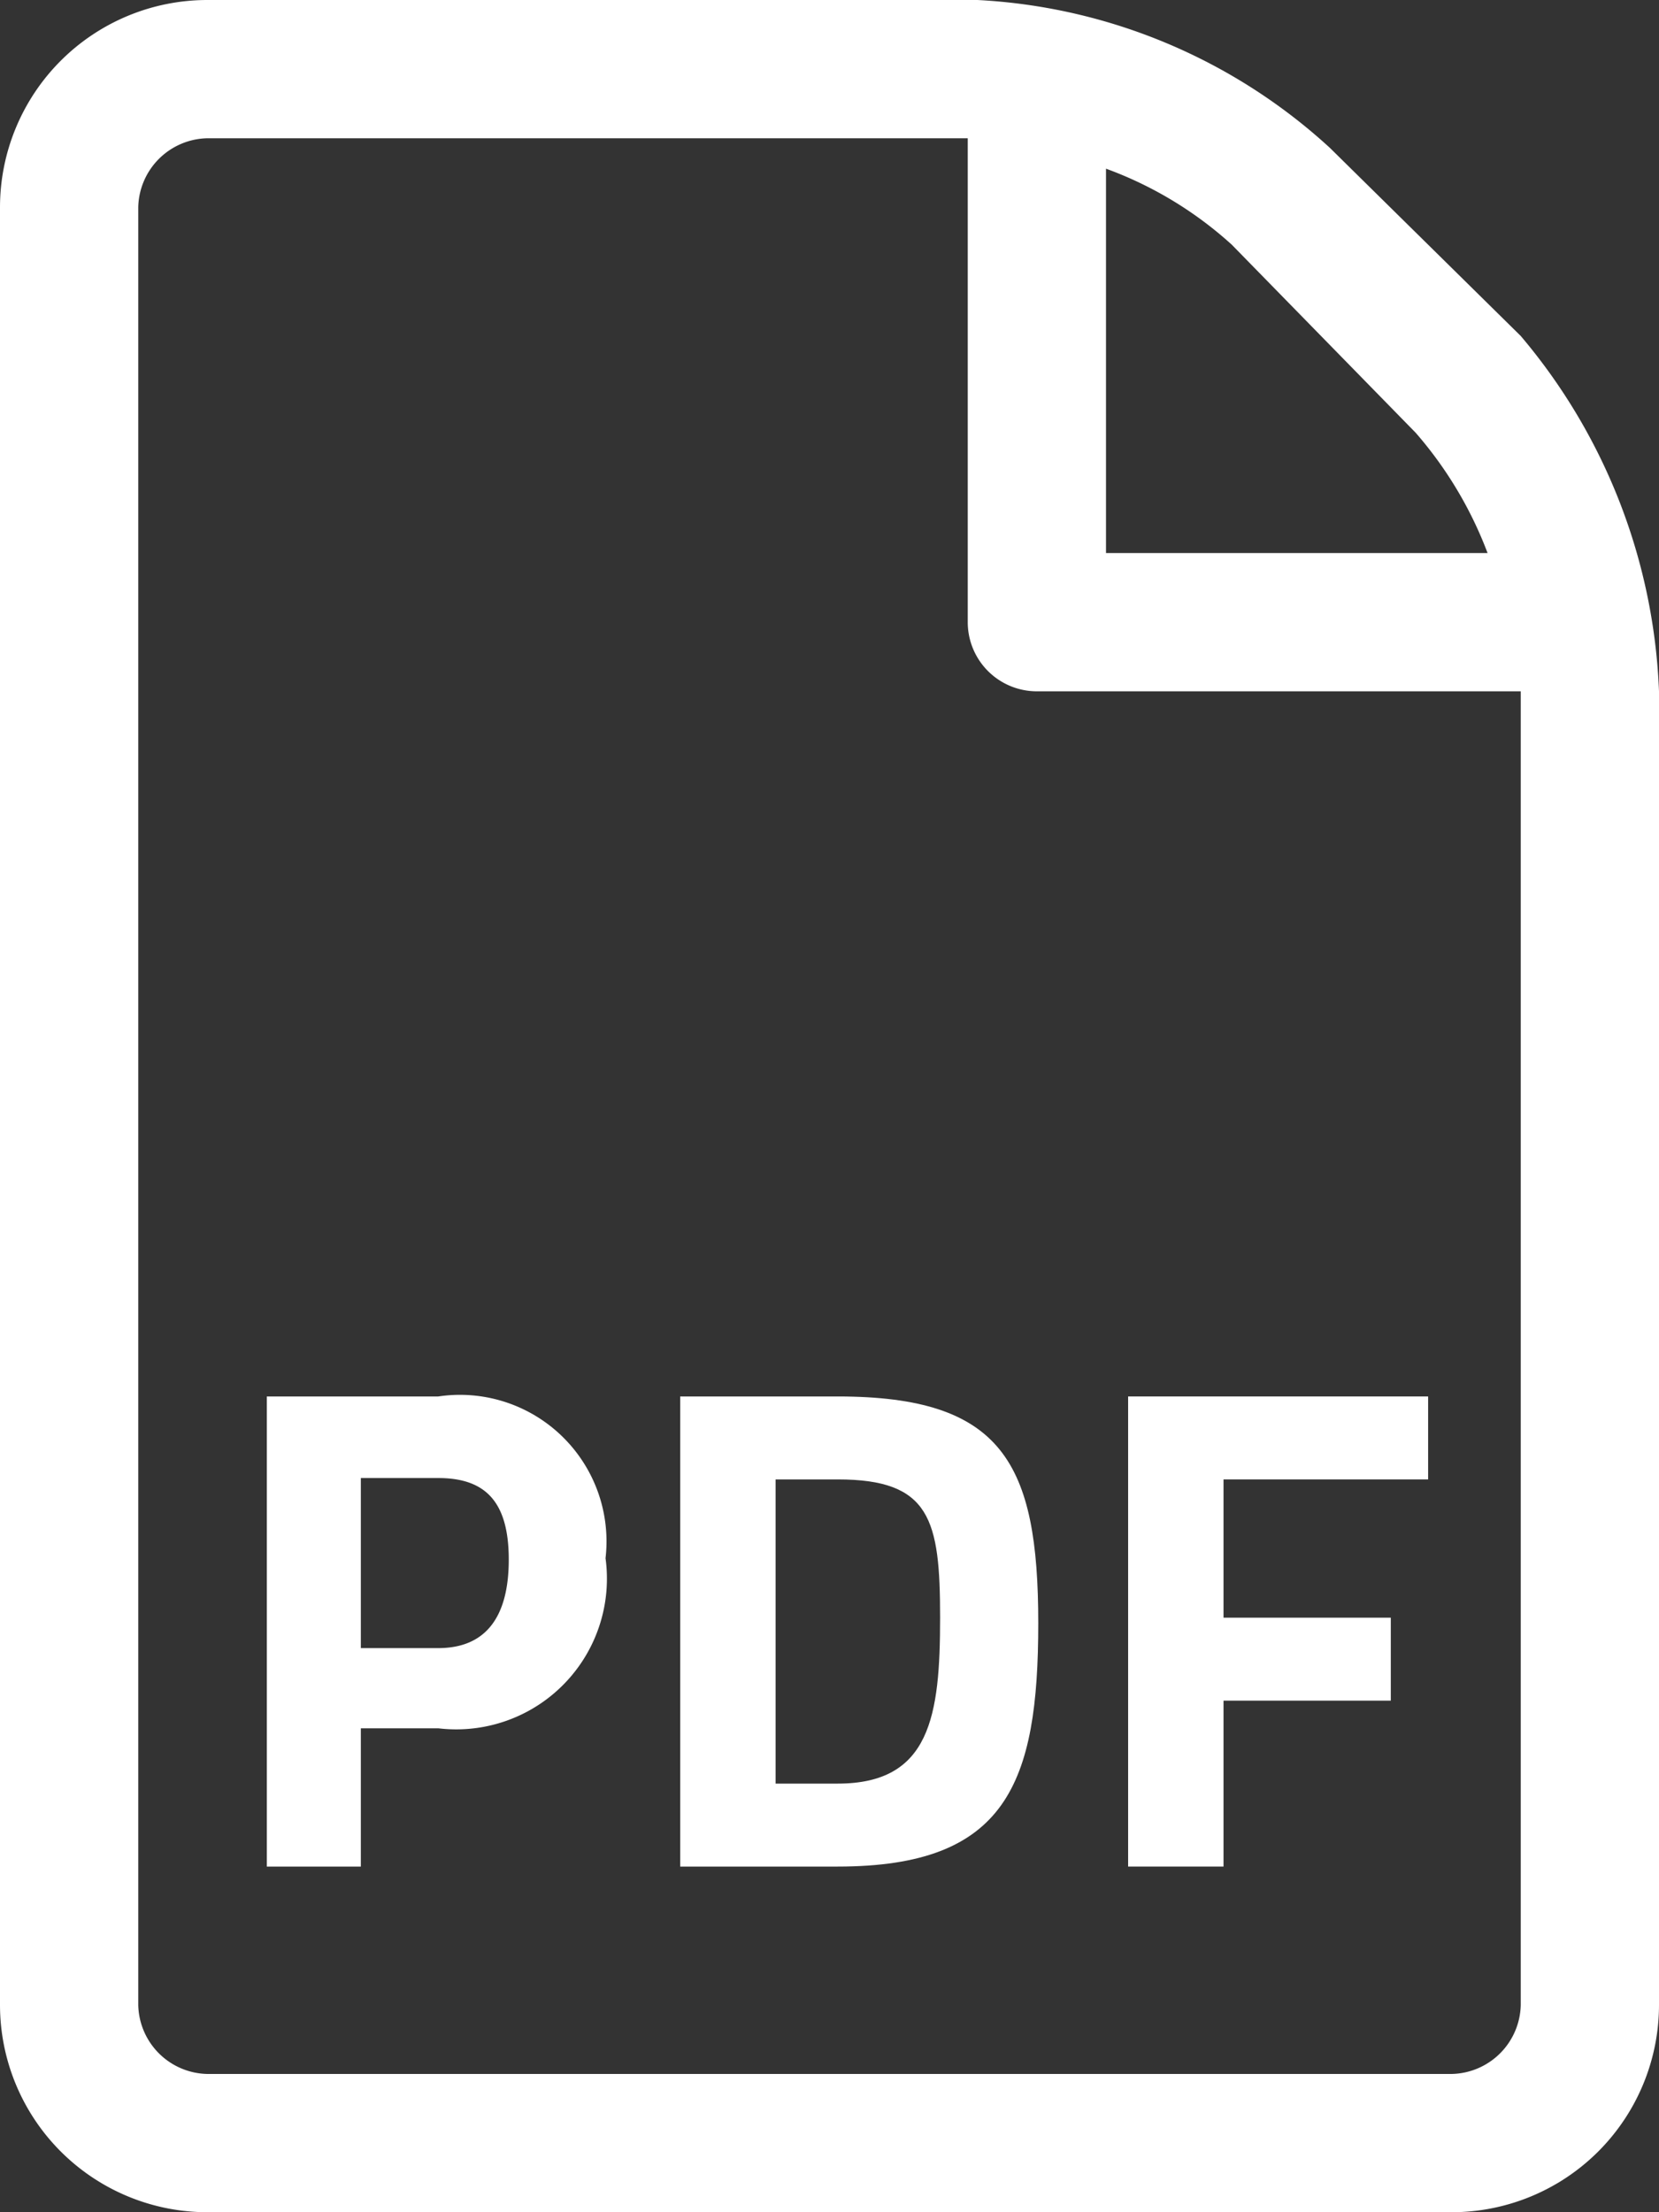 <svg xmlns="http://www.w3.org/2000/svg" viewBox="0 0 12 16"><rect x="0" y="0" width="12" height="16" fill="#333333" stroke="none"/><defs><style>.cls-1{fill:#fff;}</style></defs><g id="Ebene_2" data-name="Ebene 2"><g id="PDF_Icon_Pfade" data-name="PDF Icon Pfade"><path class="cls-1" d="M3.17,10.1H1.93v3.4h.68v-1h.56a1.09,1.09,0,0,0,1.21-1.23A1.06,1.06,0,0,0,3.17,10.1Zm0,1.82H2.61V10.69h.56c.34,0,.51.17.51.59S3.51,11.92,3.17,11.92Z"></path><path class="cls-1" d="M6.06,10.1H4.92v3.4H6.06c1.22,0,1.45-.6,1.45-1.76S7.25,10.1,6.06,10.1Zm0,2.8H5.61V10.7h.45c.67,0,.74.29.74,1S6.73,12.9,6.06,12.9Z"></path><polygon class="cls-1" points="8.16 13.5 8.85 13.5 8.85 12.3 10.06 12.3 10.06 11.7 8.85 11.7 8.85 10.7 10.33 10.7 10.33 10.1 8.16 10.1 8.16 13.5"></polygon><path class="cls-1" d="M11,2.43,9.62,1.07A4.08,4.08,0,0,0,7.07,0H1.5A1.5,1.5,0,0,0,0,1.5v13A1.5,1.5,0,0,0,1.5,16h9A1.5,1.5,0,0,0,12,14.5V5A4.23,4.23,0,0,0,11,2.43ZM8,1.22a2.76,2.76,0,0,1,.91.55l1.33,1.36a2.86,2.86,0,0,1,.52.87H8ZM11,14.5a.51.51,0,0,1-.5.5h-9a.51.51,0,0,1-.5-.5V1.5A.51.51,0,0,1,1.5,1H7V4.5a.5.5,0,0,0,.5.5H11Z"></path></g></g></svg>